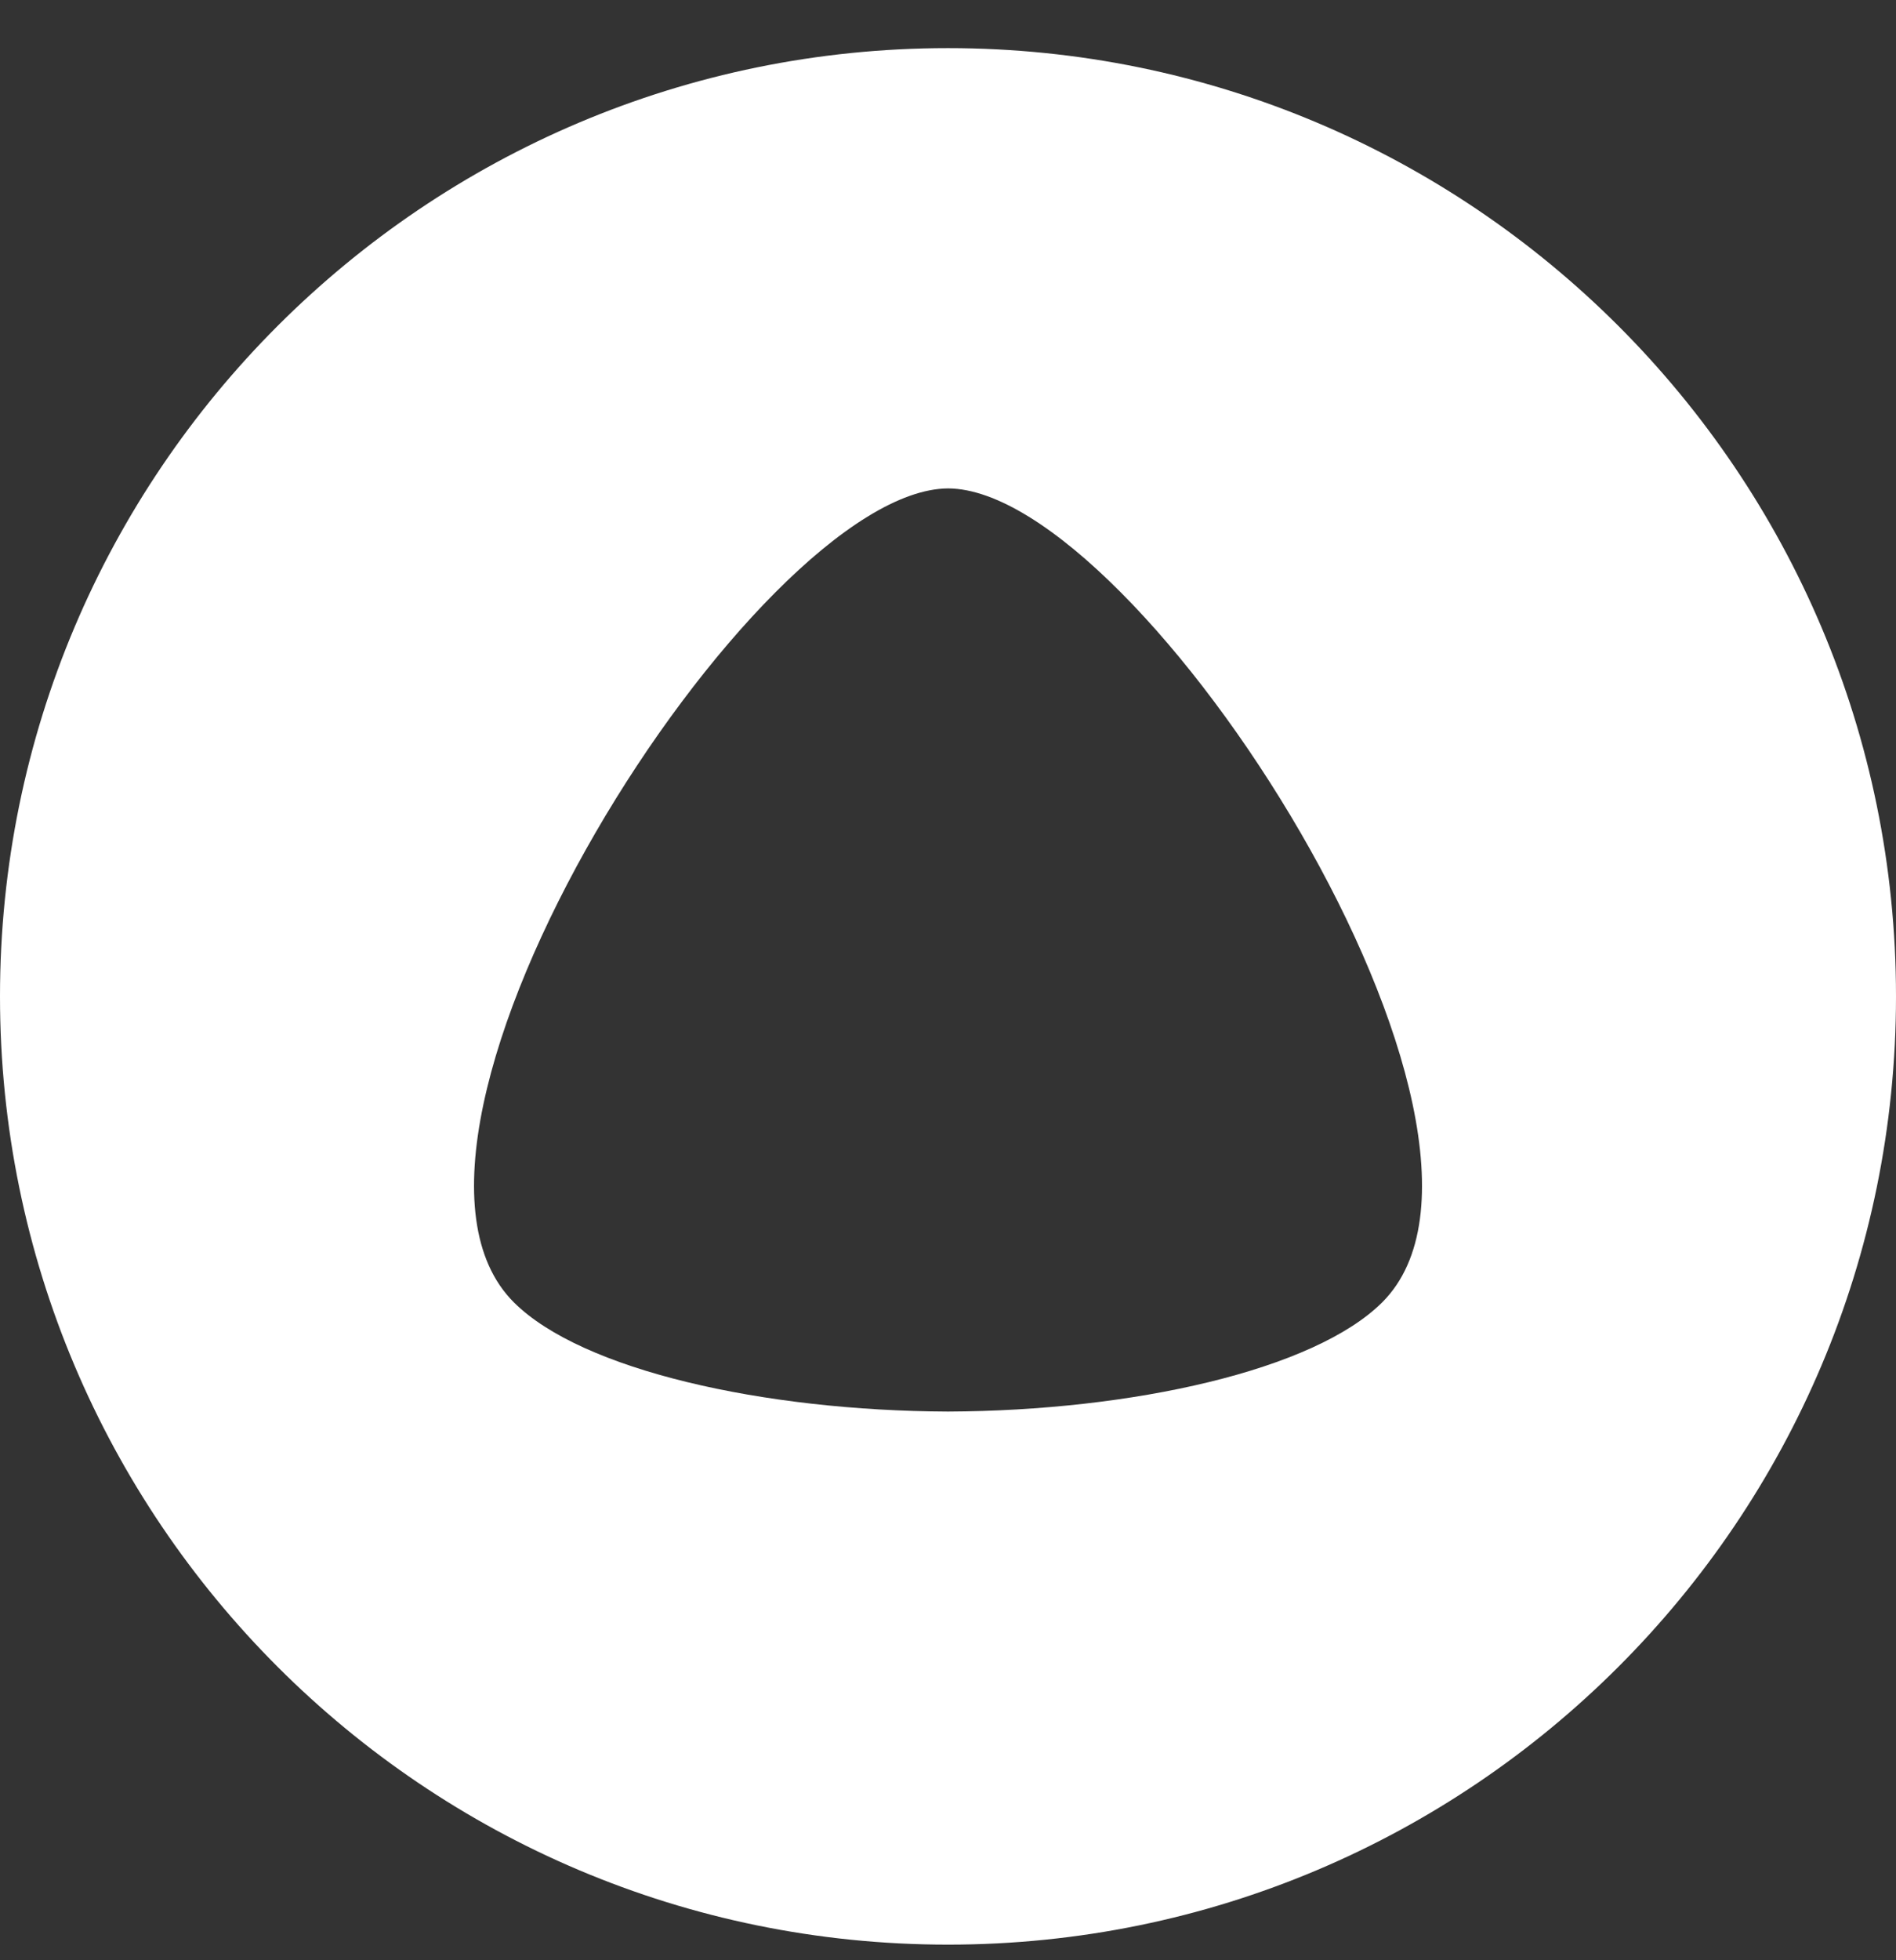 <svg width="30" height="31" viewBox="0 0 30 31" fill="none" xmlns="http://www.w3.org/2000/svg">
<rect x="0" y="0" width="30" height="31" fill="#333333" stroke="none"/>
<path fill-rule="evenodd" clip-rule="evenodd" d="M15 30.753C6.716 30.753 0 24.039 0 15.757C0 7.475 6.716 0.761 15 0.761C23.284 0.761 30 7.475 30 15.757C30 24.039 23.284 30.753 15 30.753ZM8.132 20.597C9.208 21.668 12.077 22.311 15 22.323C17.923 22.311 20.792 21.668 21.869 20.597C24.544 17.935 18.041 7.739 15.003 7.724C11.96 7.738 5.456 17.935 8.132 20.597Z" fill="white"/>
</svg>
